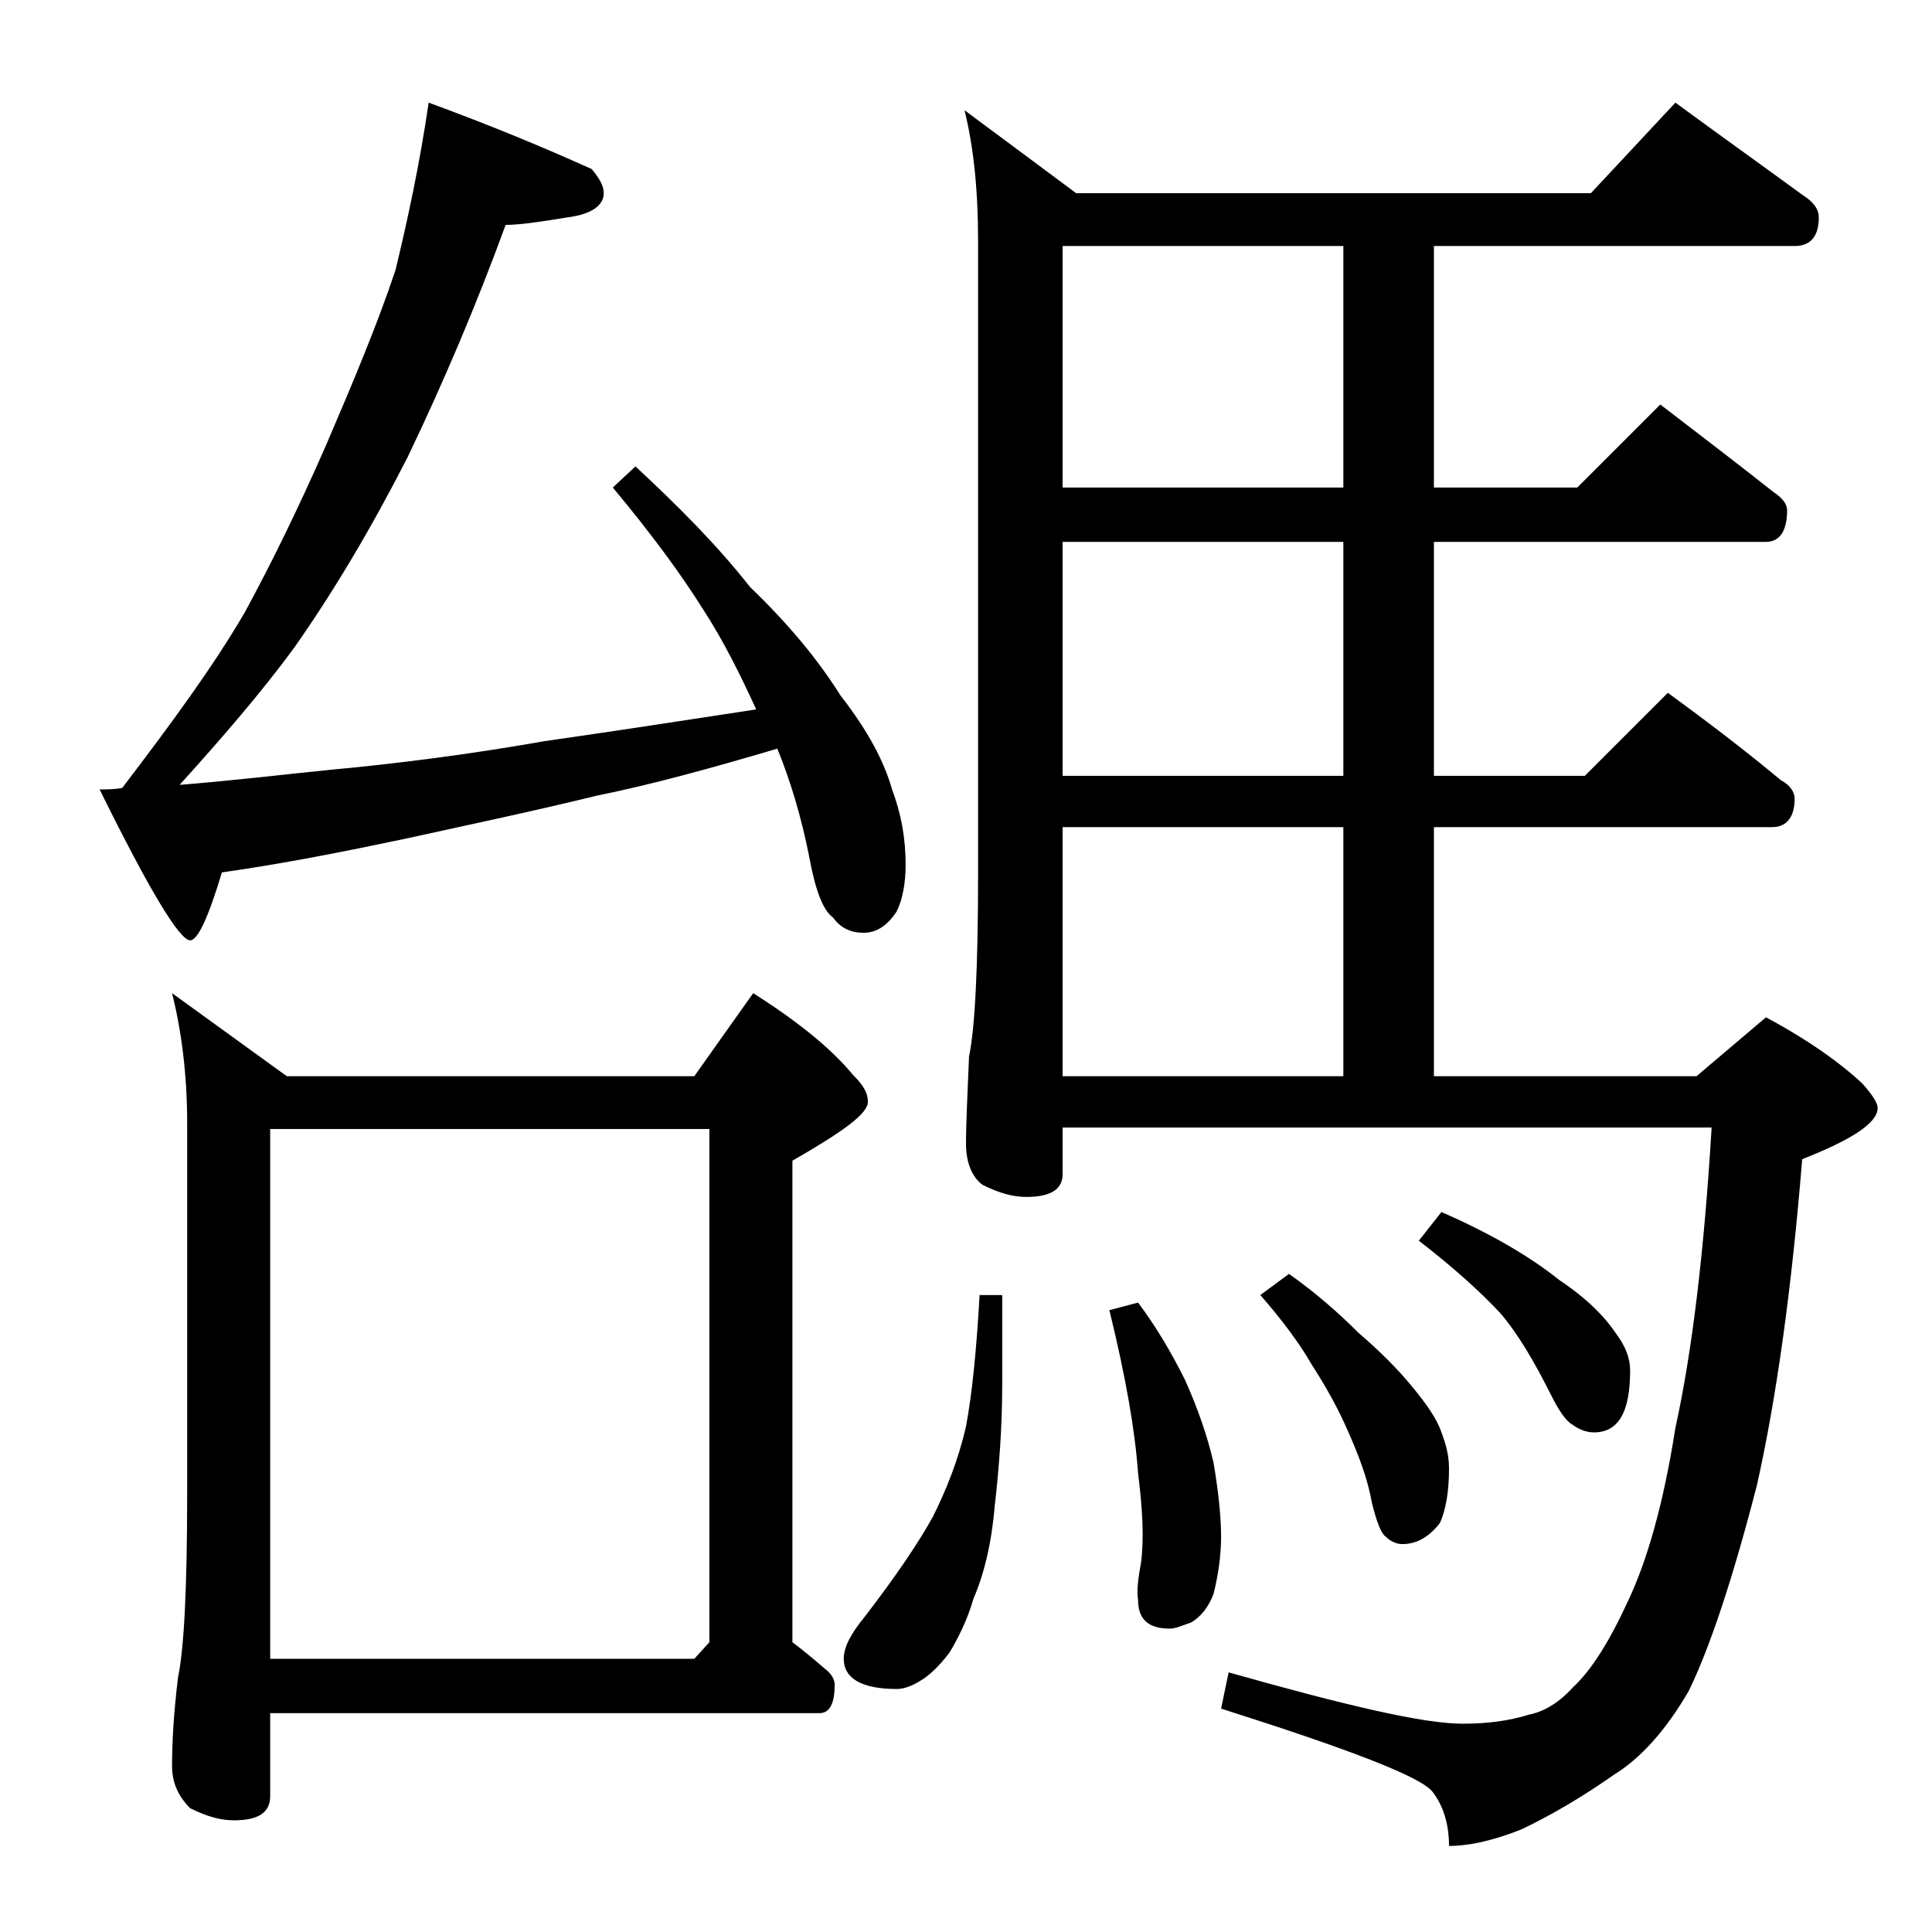 <?xml version="1.0" encoding="utf-8"?>
<!-- Generator: Adobe Illustrator 18.0.0, SVG Export Plug-In . SVG Version: 6.00 Build 0)  -->
<!DOCTYPE svg PUBLIC "-//W3C//DTD SVG 1.1//EN" "http://www.w3.org/Graphics/SVG/1.1/DTD/svg11.dtd">
<svg version="1.1" id="Layer_1" xmlns="http://www.w3.org/2000/svg" xmlns:xlink="http://www.w3.org/1999/xlink" x="0px" y="0px"
	 viewBox="0 0 128 128" enable-background="new 0 0 128 128" xml:space="preserve">
<path d="M28.4,6.8c4.1,1.5,7.7,3,10.8,4.4c0.5,0.6,0.8,1.1,0.8,1.6c0,0.8-0.8,1.4-2.4,1.6c-1.8,0.3-3.2,0.5-4.1,0.5
	c-1.9,5.2-4.1,10.4-6.5,15.4c-2.4,4.7-4.9,8.9-7.5,12.6c-2.2,3-4.8,6-7.6,9.1c3.7-0.3,7-0.7,10-1c4.3-0.4,9.1-1,14.2-1.9
	c4.2-0.6,8.8-1.3,14-2.1c-1.1-2.4-2.2-4.6-3.5-6.6c-1.5-2.4-3.5-5.1-6-8.1l1.5-1.4c2.8,2.6,5.4,5.2,7.6,8c2.5,2.4,4.5,4.8,6,7.2
	c1.8,2.3,2.9,4.4,3.4,6.2c0.6,1.6,0.9,3.2,0.9,5c0,1.2-0.2,2.3-0.6,3.1c-0.6,0.9-1.3,1.4-2.2,1.4c-0.8,0-1.5-0.3-2-1
	c-0.7-0.5-1.2-1.9-1.6-4.1c-0.5-2.5-1.2-4.9-2.1-7.1c-4.4,1.3-8.4,2.4-11.9,3.1c-4.5,1.1-8.8,2-12.9,2.9c-3.8,0.8-7.8,1.6-12,2.2
	c-0.9,3-1.6,4.5-2.1,4.5c-0.7,0-2.7-3.3-6-10c0.5,0,1,0,1.5-0.1c3.2-4.2,6-8,8.1-11.6c1.8-3.3,3.6-7,5.4-11.1
	c1.8-4.2,3.4-8,4.6-11.6C27,14.6,27.8,10.9,28.4,6.8z M11.4,65.8l7.6,5.5h27l3.9-5.5c3,1.9,5.2,3.7,6.6,5.4c0.7,0.7,1,1.2,1,1.8
	c0,0.8-1.7,2-5,3.9v31.9c0.8,0.6,1.5,1.2,2.2,1.8c0.4,0.3,0.6,0.7,0.6,1c0,1.2-0.3,1.9-1,1.9H17.9v5.5c0,1.1-0.8,1.6-2.4,1.6
	c-0.8,0-1.7-0.2-2.9-0.8c-0.8-0.8-1.2-1.7-1.2-2.8c0-1.5,0.1-3.5,0.4-5.9c0.4-1.9,0.6-6,0.6-12.1V74.4C12.4,71.1,12,68.2,11.4,65.8z
	 M17.9,109.9H46l1-1.1v-34H17.9V109.9z M64.9,85.8h1.5v5.9c0,2.8-0.2,5.5-0.5,8.1c-0.2,2.4-0.7,4.5-1.4,6.1c-0.4,1.4-1,2.6-1.6,3.6
	c-0.7,0.9-1.3,1.5-2,1.9c-0.5,0.3-1,0.5-1.5,0.5c-2.3,0-3.5-0.7-3.5-2c0-0.8,0.5-1.7,1.4-2.8c2-2.6,3.5-4.8,4.5-6.6
	c0.9-1.8,1.7-3.8,2.2-6C64.4,92.4,64.7,89.4,64.9,85.8z M111,6.8c3,2.2,5.8,4.2,8.4,6.1c0.8,0.5,1.1,1,1.1,1.5
	c0,1.2-0.5,1.9-1.6,1.9H95v16h9.5l5.5-5.5c2.6,2,5.1,3.9,7.5,5.8c0.6,0.4,0.9,0.8,0.9,1.2c0,1.4-0.5,2.1-1.4,2.1H95v15.5h10l5.5-5.5
	c2.6,1.9,5.1,3.8,7.5,5.8c0.6,0.3,0.9,0.8,0.9,1.2c0,1.2-0.5,1.9-1.5,1.9H95v16.5h17.4l4.6-3.9c2.8,1.5,4.9,3,6.4,4.4
	c0.7,0.8,1,1.3,1,1.6c0,1-1.7,2.1-5,3.4c-0.7,8.6-1.7,15.8-3,21.6c-1.6,6.2-3.1,10.7-4.5,13.6c-1.5,2.6-3.2,4.5-5,5.6
	c-2,1.4-4,2.6-6.1,3.6c-2,0.8-3.6,1.1-4.8,1.1c0-1.5-0.4-2.7-1.1-3.6c-0.8-1-5.5-2.8-14-5.5l0.5-2.4c7.8,2.2,12.9,3.4,15.5,3.4
	c1.7,0,3.1-0.2,4.4-0.6c1-0.2,2-0.8,2.9-1.8c1.2-1.1,2.4-3,3.6-5.6c1.3-2.7,2.4-6.5,3.2-11.6c1.1-5,1.9-11.6,2.4-19.9h-43v3.1
	c0,1-0.8,1.5-2.4,1.5c-0.8,0-1.7-0.2-2.9-0.8C64.4,78,64,77,64,75.8c0-1.4,0.1-3.3,0.2-5.8c0.4-1.9,0.6-6,0.6-12.1v-42
	c0-3.3-0.3-6.2-0.9-8.6l7.4,5.5h34.1L111,6.8z M89,32.3v-16H70.4v16H89z M89,51.4V35.9H70.4v15.5H89z M70.4,71.3H89V54.8H70.4V71.3z
	 M75.4,86.3c1.2,1.6,2.2,3.3,3.1,5.1c0.9,2,1.5,3.8,1.9,5.5c0.3,1.8,0.5,3.5,0.5,4.9c0,1.3-0.2,2.6-0.5,3.8
	c-0.3,0.8-0.8,1.5-1.5,1.9c-0.6,0.2-1,0.4-1.4,0.4c-1.4,0-2.1-0.6-2.1-1.9c-0.1-0.6,0-1.4,0.2-2.5c0.2-1.6,0.1-3.5-0.2-5.9
	c-0.2-2.8-0.8-6.3-1.9-10.8L75.4,86.3z M85.4,84.4c1.7,1.2,3.2,2.5,4.6,3.9c1.4,1.2,2.6,2.4,3.5,3.5c1,1.2,1.7,2.2,2,3.1
	c0.3,0.8,0.5,1.5,0.5,2.4c0,1.5-0.2,2.7-0.6,3.6c-0.7,0.9-1.5,1.4-2.5,1.4c-0.4,0-0.8-0.2-1.1-0.5c-0.3-0.2-0.6-1-0.9-2.2
	c-0.3-1.7-0.9-3.2-1.6-4.8c-0.7-1.6-1.5-3-2.4-4.4c-0.8-1.4-2-3-3.4-4.6L85.4,84.4z M95.5,80.3c3.2,1.4,5.8,2.9,7.8,4.5
	c1.8,1.2,3,2.4,3.8,3.6c0.6,0.8,0.9,1.6,0.9,2.4c0,2.8-0.8,4.1-2.4,4.1c-0.5,0-1-0.2-1.4-0.5c-0.4-0.2-0.9-0.9-1.4-1.9
	c-1.1-2.2-2.2-4.1-3.4-5.5c-1.4-1.5-3.2-3.1-5.4-4.8L95.5,80.3z"/>
</svg>
